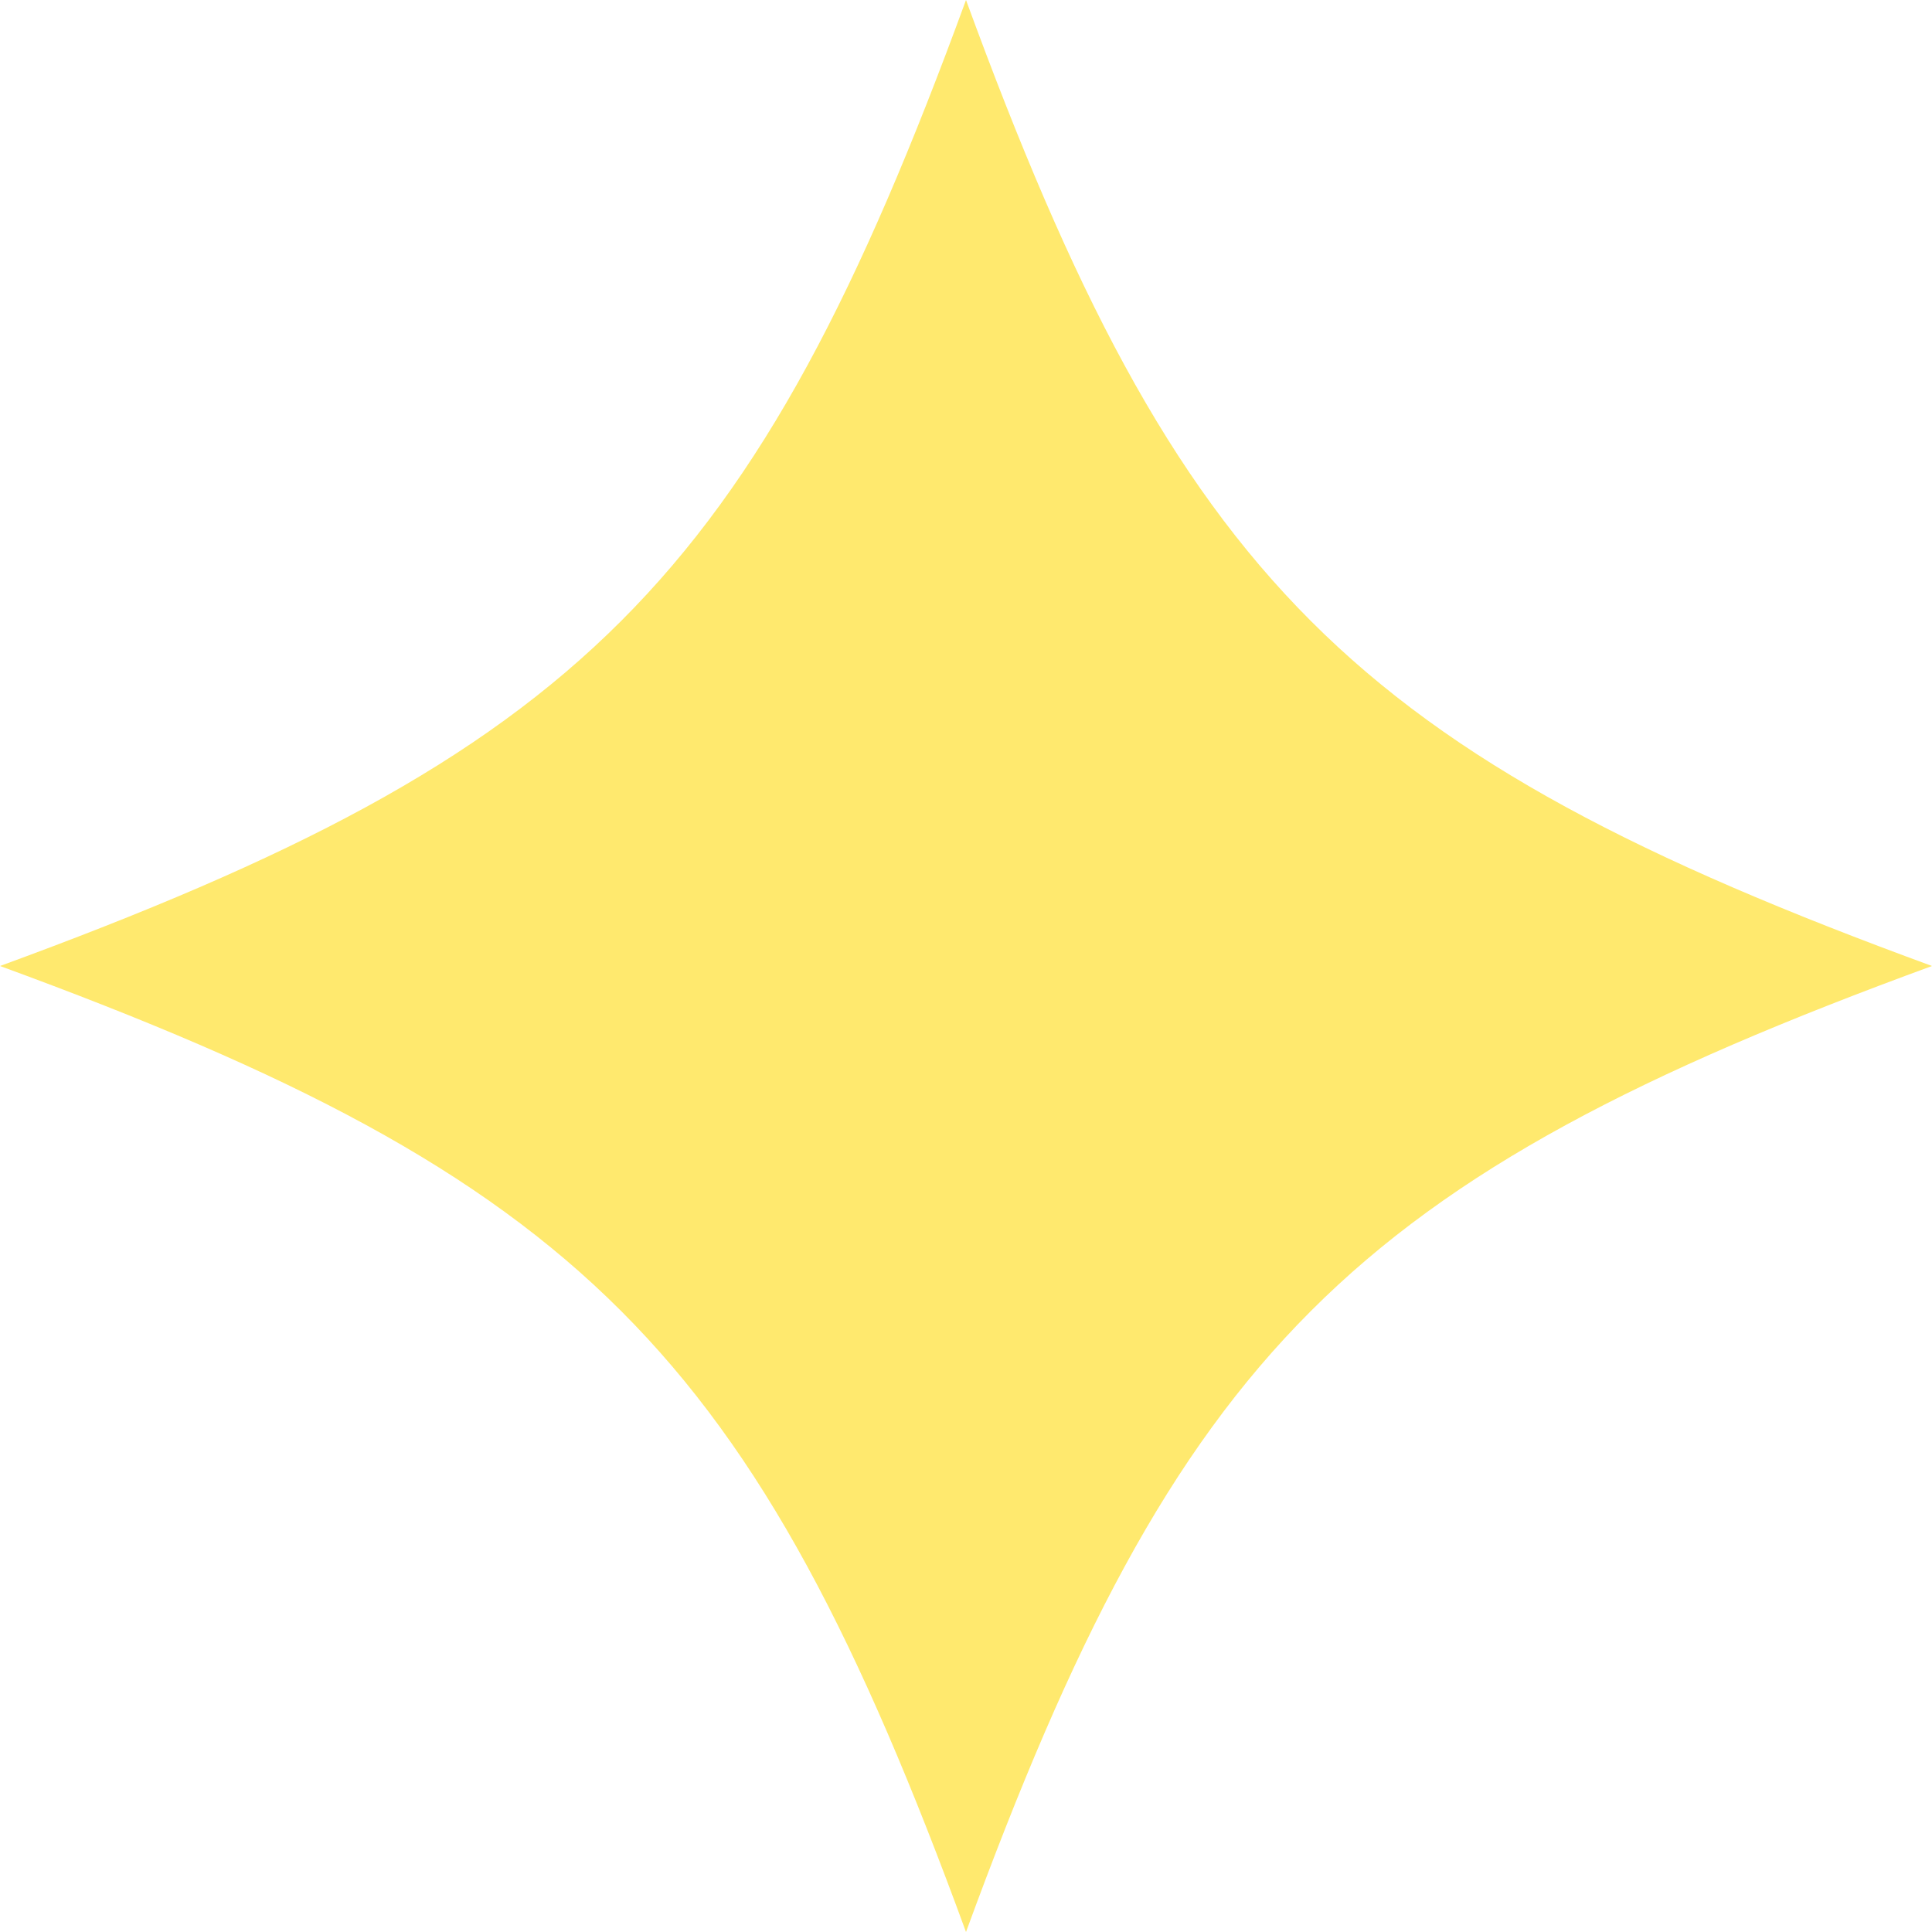 <?xml version="1.0" encoding="UTF-8"?>
<svg id="_レイヤー_2" data-name="レイヤー 2" xmlns="http://www.w3.org/2000/svg" viewBox="0 0 18 18">
  <defs>
    <style>
      .cls-1 {
        fill: #ffe96e;
        stroke-width: 0px;
      }
    </style>
  </defs>
  <g id="Infographics">
    <path class="cls-1" d="M18,9c-5.41,1.98-7.02,3.59-9,9-1.98-5.41-3.59-7.02-9-9C5.41,7.02,7.02,5.41,9,0c1.98,5.41,3.59,7.02,9,9Z"/>
  </g>
</svg>